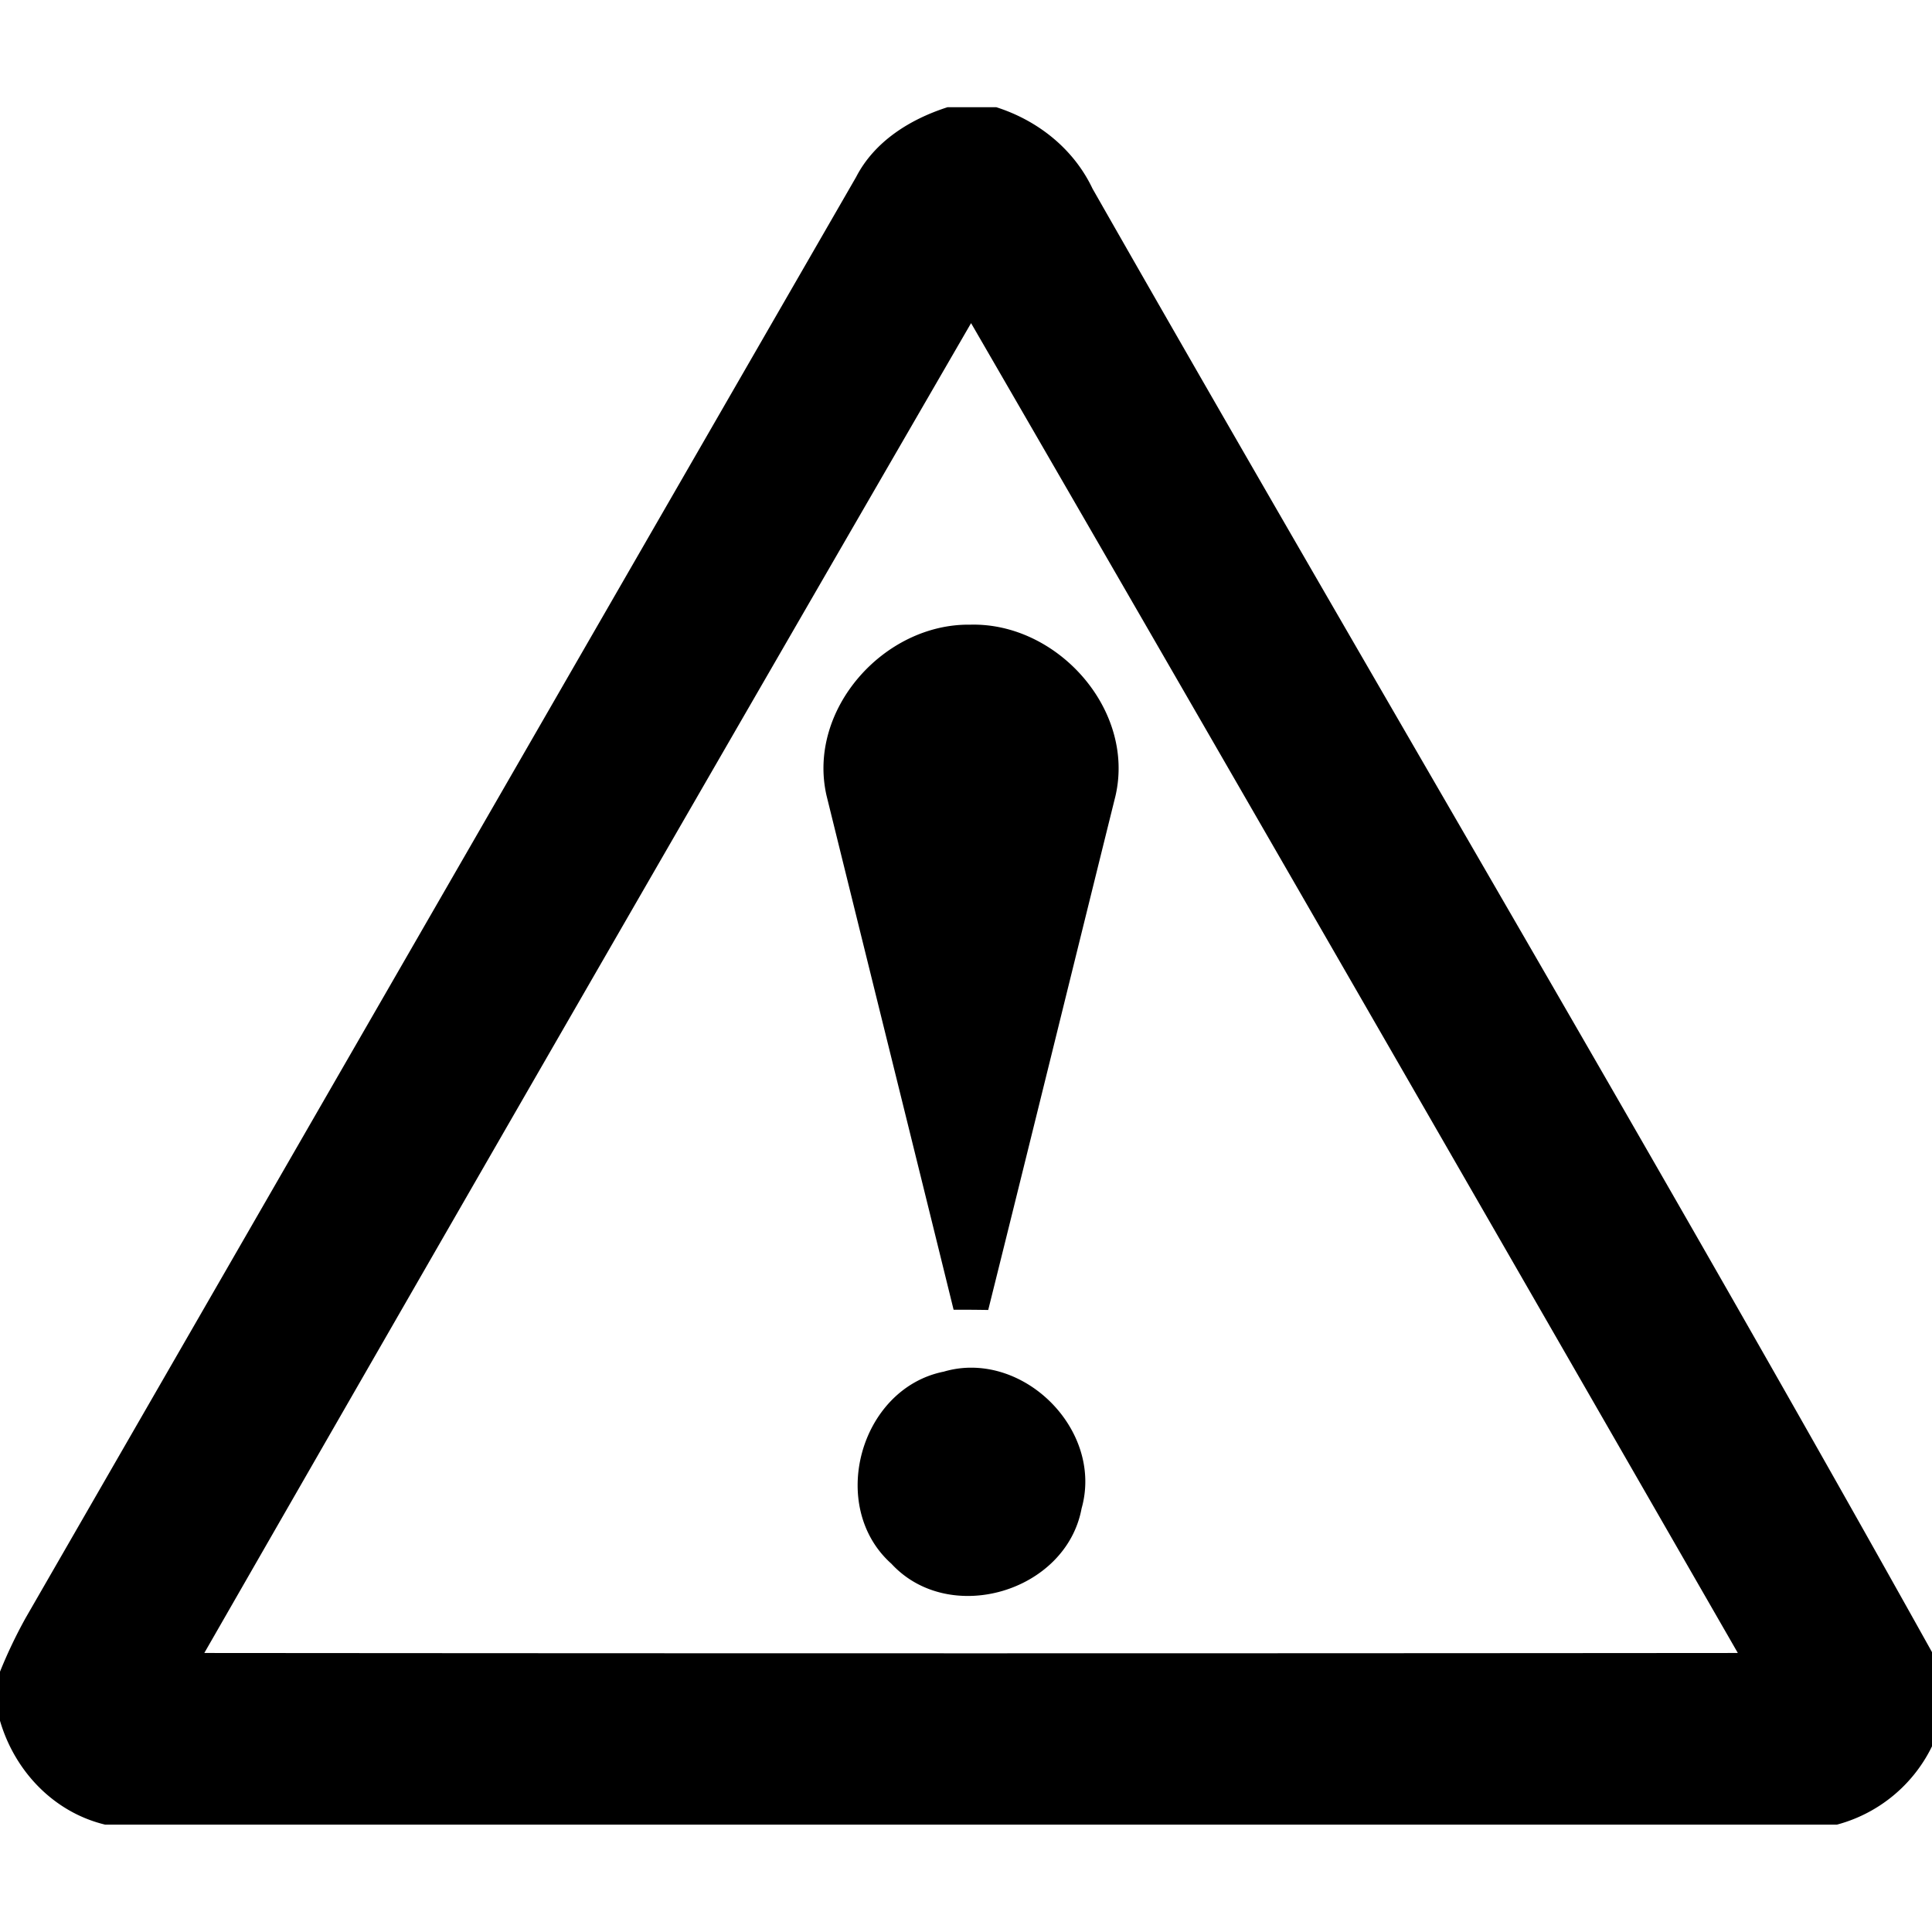 <svg xmlns="http://www.w3.org/2000/svg" width="24" height="24"><path d="M11.77 1.332c-.464.149-.906.423-1.135.867Q5.476 11.147.32 20.096a6 6 0 0 0-.322.675v.598c.18.626.664 1.142 1.307 1.297H22.82a1.84 1.84 0 0 0 1.284-1.236v-.72c-3.432-6.163-7.037-12.234-10.532-18.366-.234-.494-.678-.847-1.195-1.012zm.293 2.682c3.184 5.499 6.356 11.01 9.525 16.52q-9.526.008-19.05 0 4.747-8.269 9.525-16.52m-.01 3.746c-1.072-.016-2.03 1.057-1.785 2.125.525 2.128 1.054 4.256 1.578 6.385a21 21 0 0 1 .43.003c.53-2.126 1.052-4.255 1.58-6.382.251-1.075-.722-2.16-1.803-2.131m.033 9.23a1.2 1.2 0 0 0-.365.05h-.002c-1.041.213-1.44 1.678-.645 2.386.718.778 2.169.351 2.362-.688.242-.857-.505-1.733-1.35-1.748"/></svg>